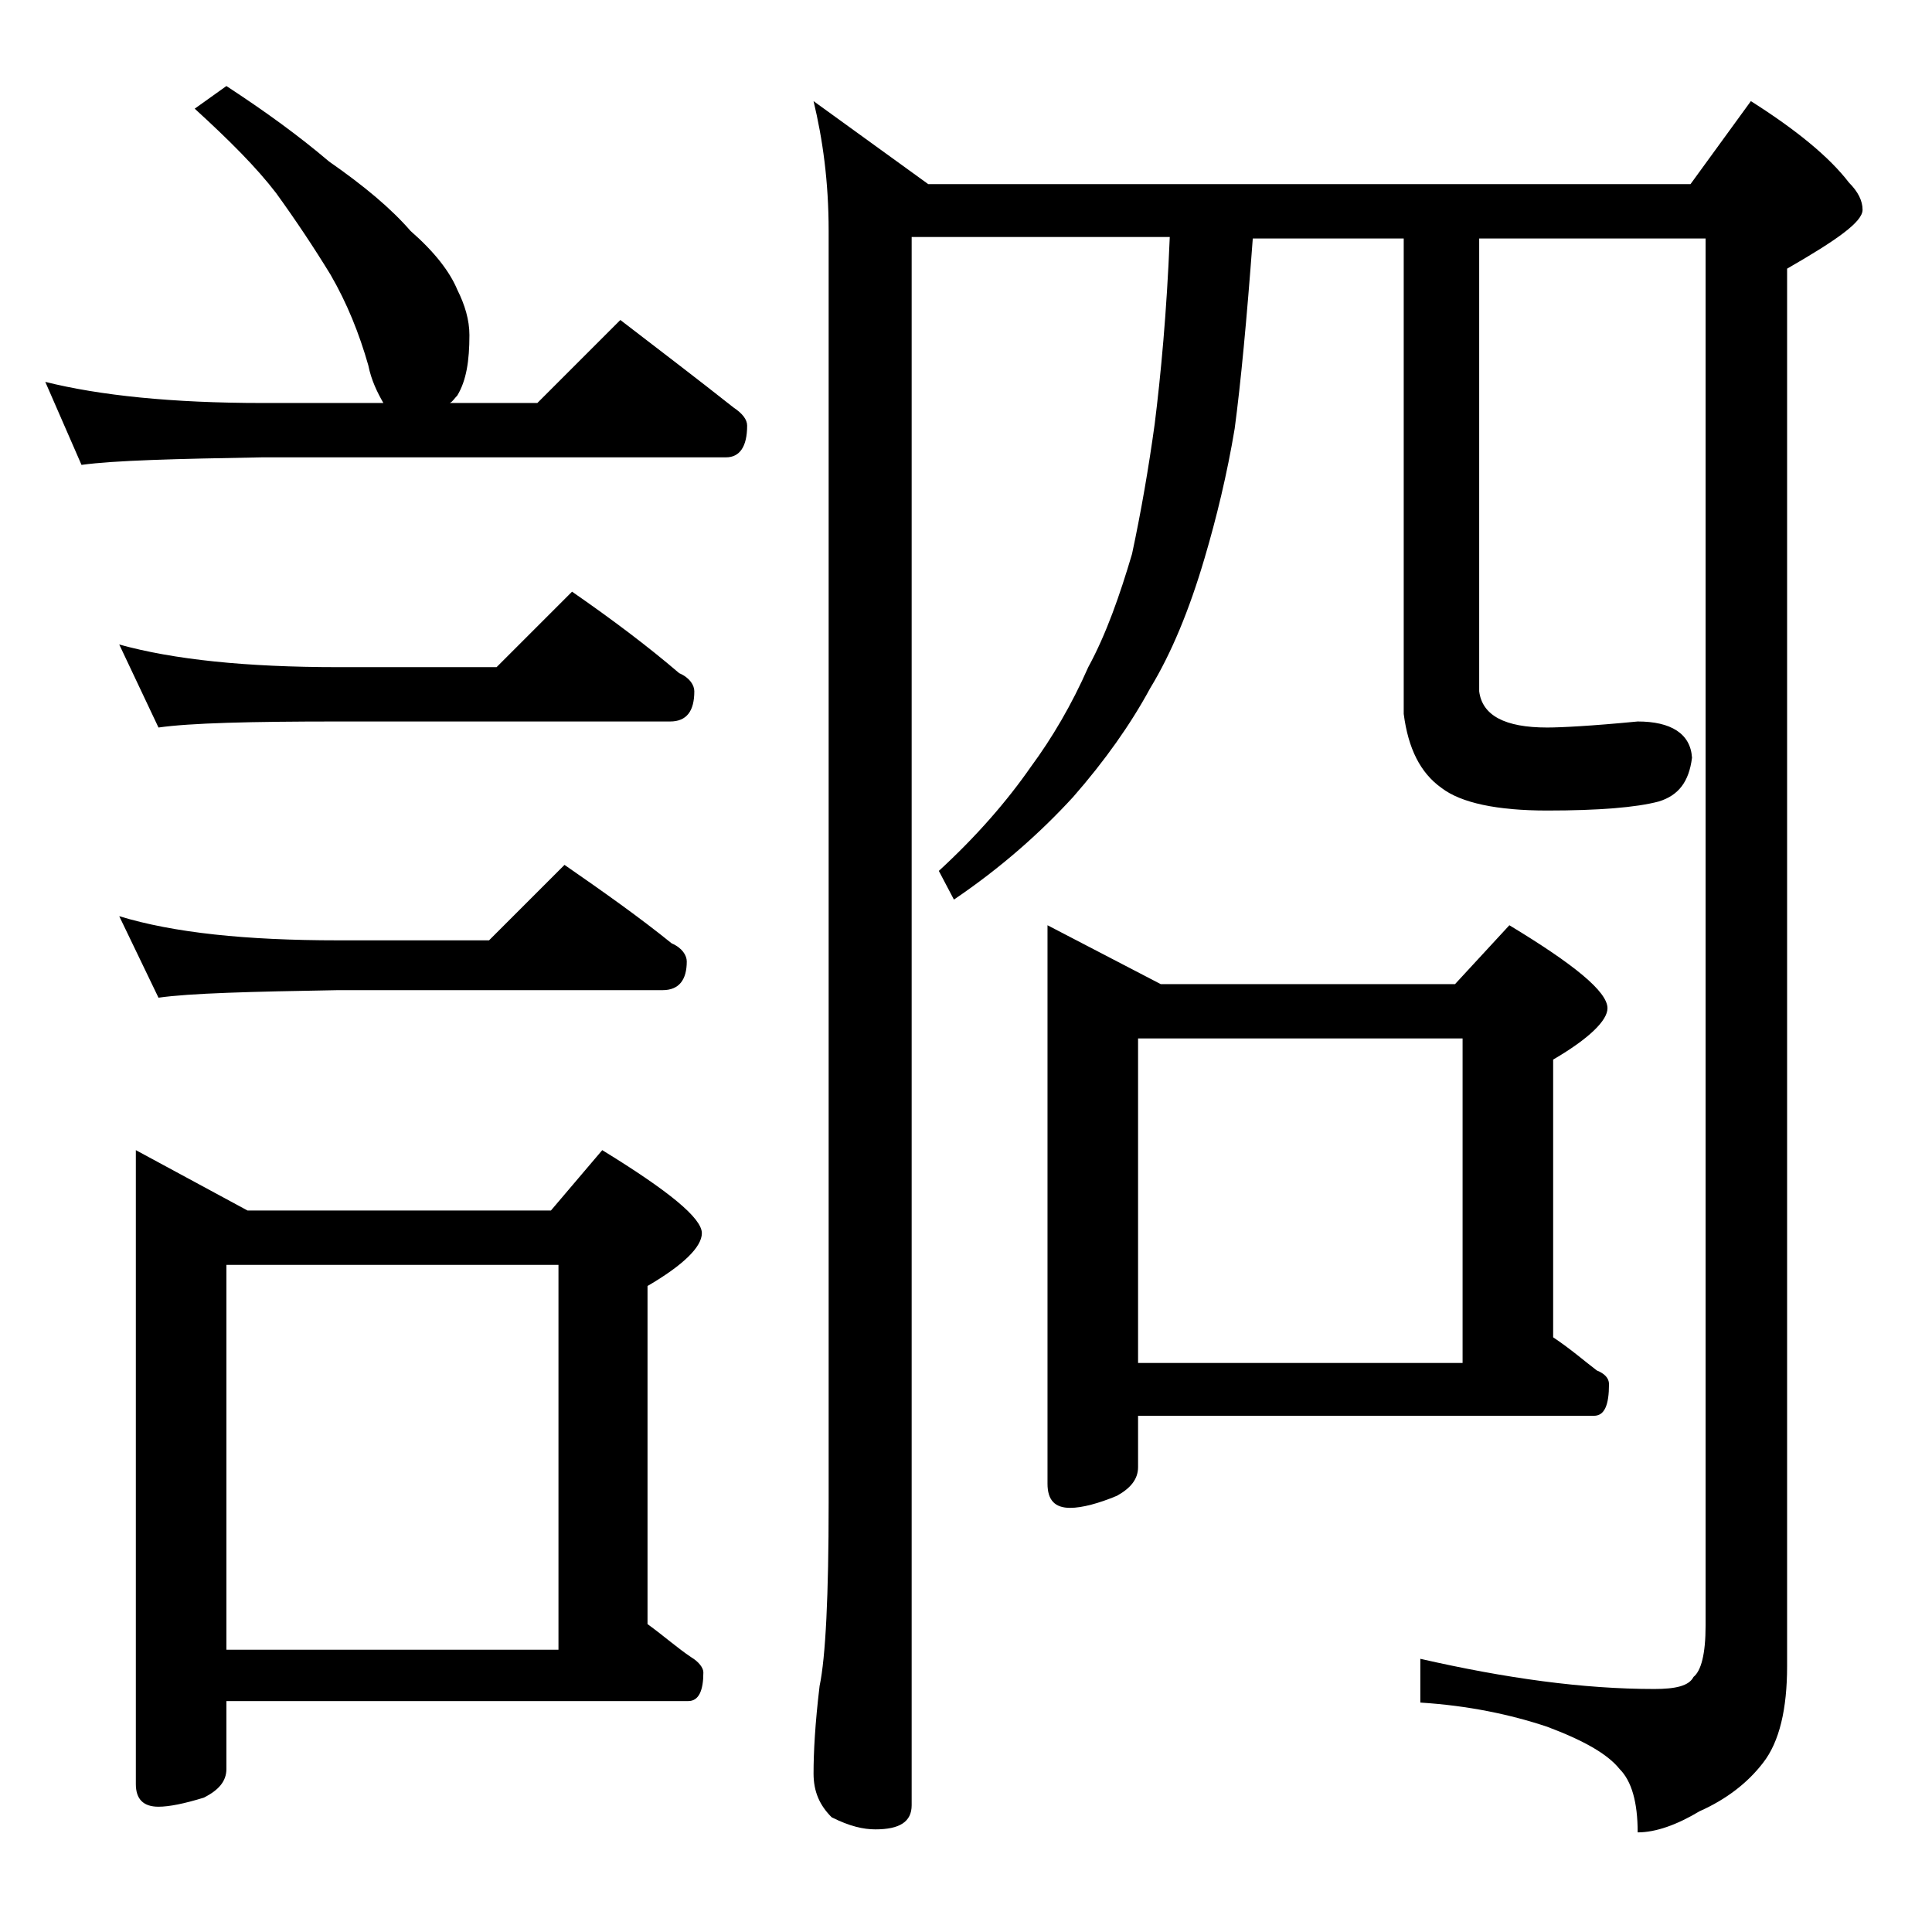 <?xml version="1.0" encoding="utf-8"?>
<!-- Generator: Adobe Illustrator 18.0.0, SVG Export Plug-In . SVG Version: 6.00 Build 0)  -->
<!DOCTYPE svg PUBLIC "-//W3C//DTD SVG 1.1//EN" "http://www.w3.org/Graphics/SVG/1.1/DTD/svg11.dtd">
<svg version="1.1" id="Layer_1" xmlns="http://www.w3.org/2000/svg" xmlns:xlink="http://www.w3.org/1999/xlink" x="0px" y="0px"
	 viewBox="0 0 128 128" enable-background="new 0 0 128 128" xml:space="preserve">
<path d="M15,5.7c2.6,1.7,4.8,3.3,6.8,5c2.3,1.6,4.1,3.1,5.4,4.6c1.6,1.4,2.6,2.7,3.1,3.9c0.5,1,0.8,2,0.8,3c0,1.7-0.2,3-0.8,4
	c-0.2,0.2-0.3,0.4-0.5,0.5h5.8l5.5-5.5c2.6,2,5.1,3.9,7.5,5.8c0.6,0.4,0.9,0.8,0.9,1.2c0,1.4-0.5,2.1-1.4,2.1H17.4
	c-5.8,0.1-9.8,0.2-12,0.5L3,25.3c3.6,0.9,8.4,1.4,14.4,1.4h8c-0.4-0.7-0.8-1.5-1-2.5c-0.6-2.1-1.4-4.1-2.5-6
	c-1.1-1.8-2.3-3.6-3.6-5.4c-1.3-1.7-3.1-3.5-5.4-5.6L15,5.7z M7.9,42.7c3.6,1,8.4,1.5,14.5,1.5h10.5l5-5c2.6,1.8,5,3.6,7.1,5.4
	c0.7,0.3,1,0.8,1,1.2c0,1.3-0.5,2-1.6,2h-22c-5.8,0-9.8,0.1-11.9,0.4L7.9,42.7z M7.9,60.7c3.6,1.1,8.4,1.6,14.5,1.6h10l5-5
	c2.6,1.8,5,3.5,7.1,5.2c0.7,0.3,1,0.8,1,1.2c0,1.2-0.5,1.9-1.6,1.9H22.4c-5.8,0.1-9.8,0.2-11.9,0.5L7.9,60.7z M9,76.2l7.4,4h20.1
	l3.4-4c4.4,2.7,6.6,4.5,6.6,5.5c0,0.9-1.2,2.1-3.6,3.5v22.4c1.1,0.8,2,1.6,2.9,2.2c0.5,0.3,0.8,0.7,0.8,1c0,1.2-0.3,1.9-1,1.9H15
	v4.5c0,0.8-0.5,1.4-1.5,1.9c-1.3,0.4-2.3,0.6-3,0.6c-1,0-1.5-0.5-1.5-1.5V76.2z M15,109.3h22V83.8H15V109.3z M53.9,6.7l7.6,5.5H112
	l4-5.5c3,1.9,5.2,3.7,6.5,5.4c0.6,0.6,0.9,1.2,0.9,1.8c0,0.8-1.7,2-5,3.9v92.6c0,2.8-0.5,5-1.6,6.4c-1,1.3-2.4,2.4-4.2,3.2
	c-1.5,0.9-2.9,1.4-4.1,1.4c0-2-0.4-3.4-1.2-4.2c-0.8-1-2.4-1.9-4.8-2.8c-2.4-0.8-5.2-1.4-8.4-1.6v-2.9c5.7,1.3,10.8,2,15.5,2
	c1.4,0,2.3-0.2,2.6-0.8c0.5-0.4,0.8-1.5,0.8-3.4V15.8h-15v30c0.2,1.6,1.7,2.4,4.5,2.4c0.9,0,2.9-0.1,6-0.4c2.2,0,3.5,0.8,3.6,2.4
	c-0.2,1.6-0.9,2.5-2.2,2.9c-1.5,0.4-4,0.6-7.4,0.6c-3.3,0-5.7-0.5-7-1.5c-1.4-1-2.2-2.6-2.5-4.9V15.8h-10c-0.4,5.4-0.8,9.6-1.2,12.6
	c-0.5,3-1.2,5.9-2,8.6c-1,3.4-2.2,6.3-3.6,8.6c-1.3,2.4-3,4.8-5.1,7.2c-2.2,2.4-4.8,4.7-7.9,6.8l-1-1.9c2.5-2.3,4.5-4.6,6.1-6.9
	c1.4-1.9,2.7-4.1,3.8-6.6c1.2-2.2,2.1-4.8,2.9-7.5c0.6-2.8,1.1-5.7,1.5-8.6c0.4-3.2,0.8-7.4,1-12.4H60.4v103.9
	c0,1.1-0.8,1.6-2.4,1.6c-0.8,0-1.7-0.2-2.9-0.8c-0.8-0.8-1.2-1.7-1.2-2.9c0-1.4,0.1-3.3,0.4-5.8c0.4-1.9,0.6-6,0.6-12.1V15.3
	C54.9,12,54.5,9.2,53.9,6.7z M69.4,61.3l7.5,3.9h19.5l3.6-3.9c4.3,2.6,6.5,4.4,6.5,5.5c0,0.8-1.2,2-3.6,3.4v18.4
	c1.2,0.8,2.1,1.6,2.9,2.2c0.5,0.2,0.8,0.5,0.8,0.9c0,1.4-0.3,2.1-1,2.1H75.4v3.4c0,0.8-0.5,1.4-1.4,1.9c-1.2,0.5-2.3,0.8-3.1,0.8
	c-1,0-1.5-0.5-1.5-1.6V61.3z M75.4,90.3h21.5V68.8H75.4V90.3z"/>
</svg>
